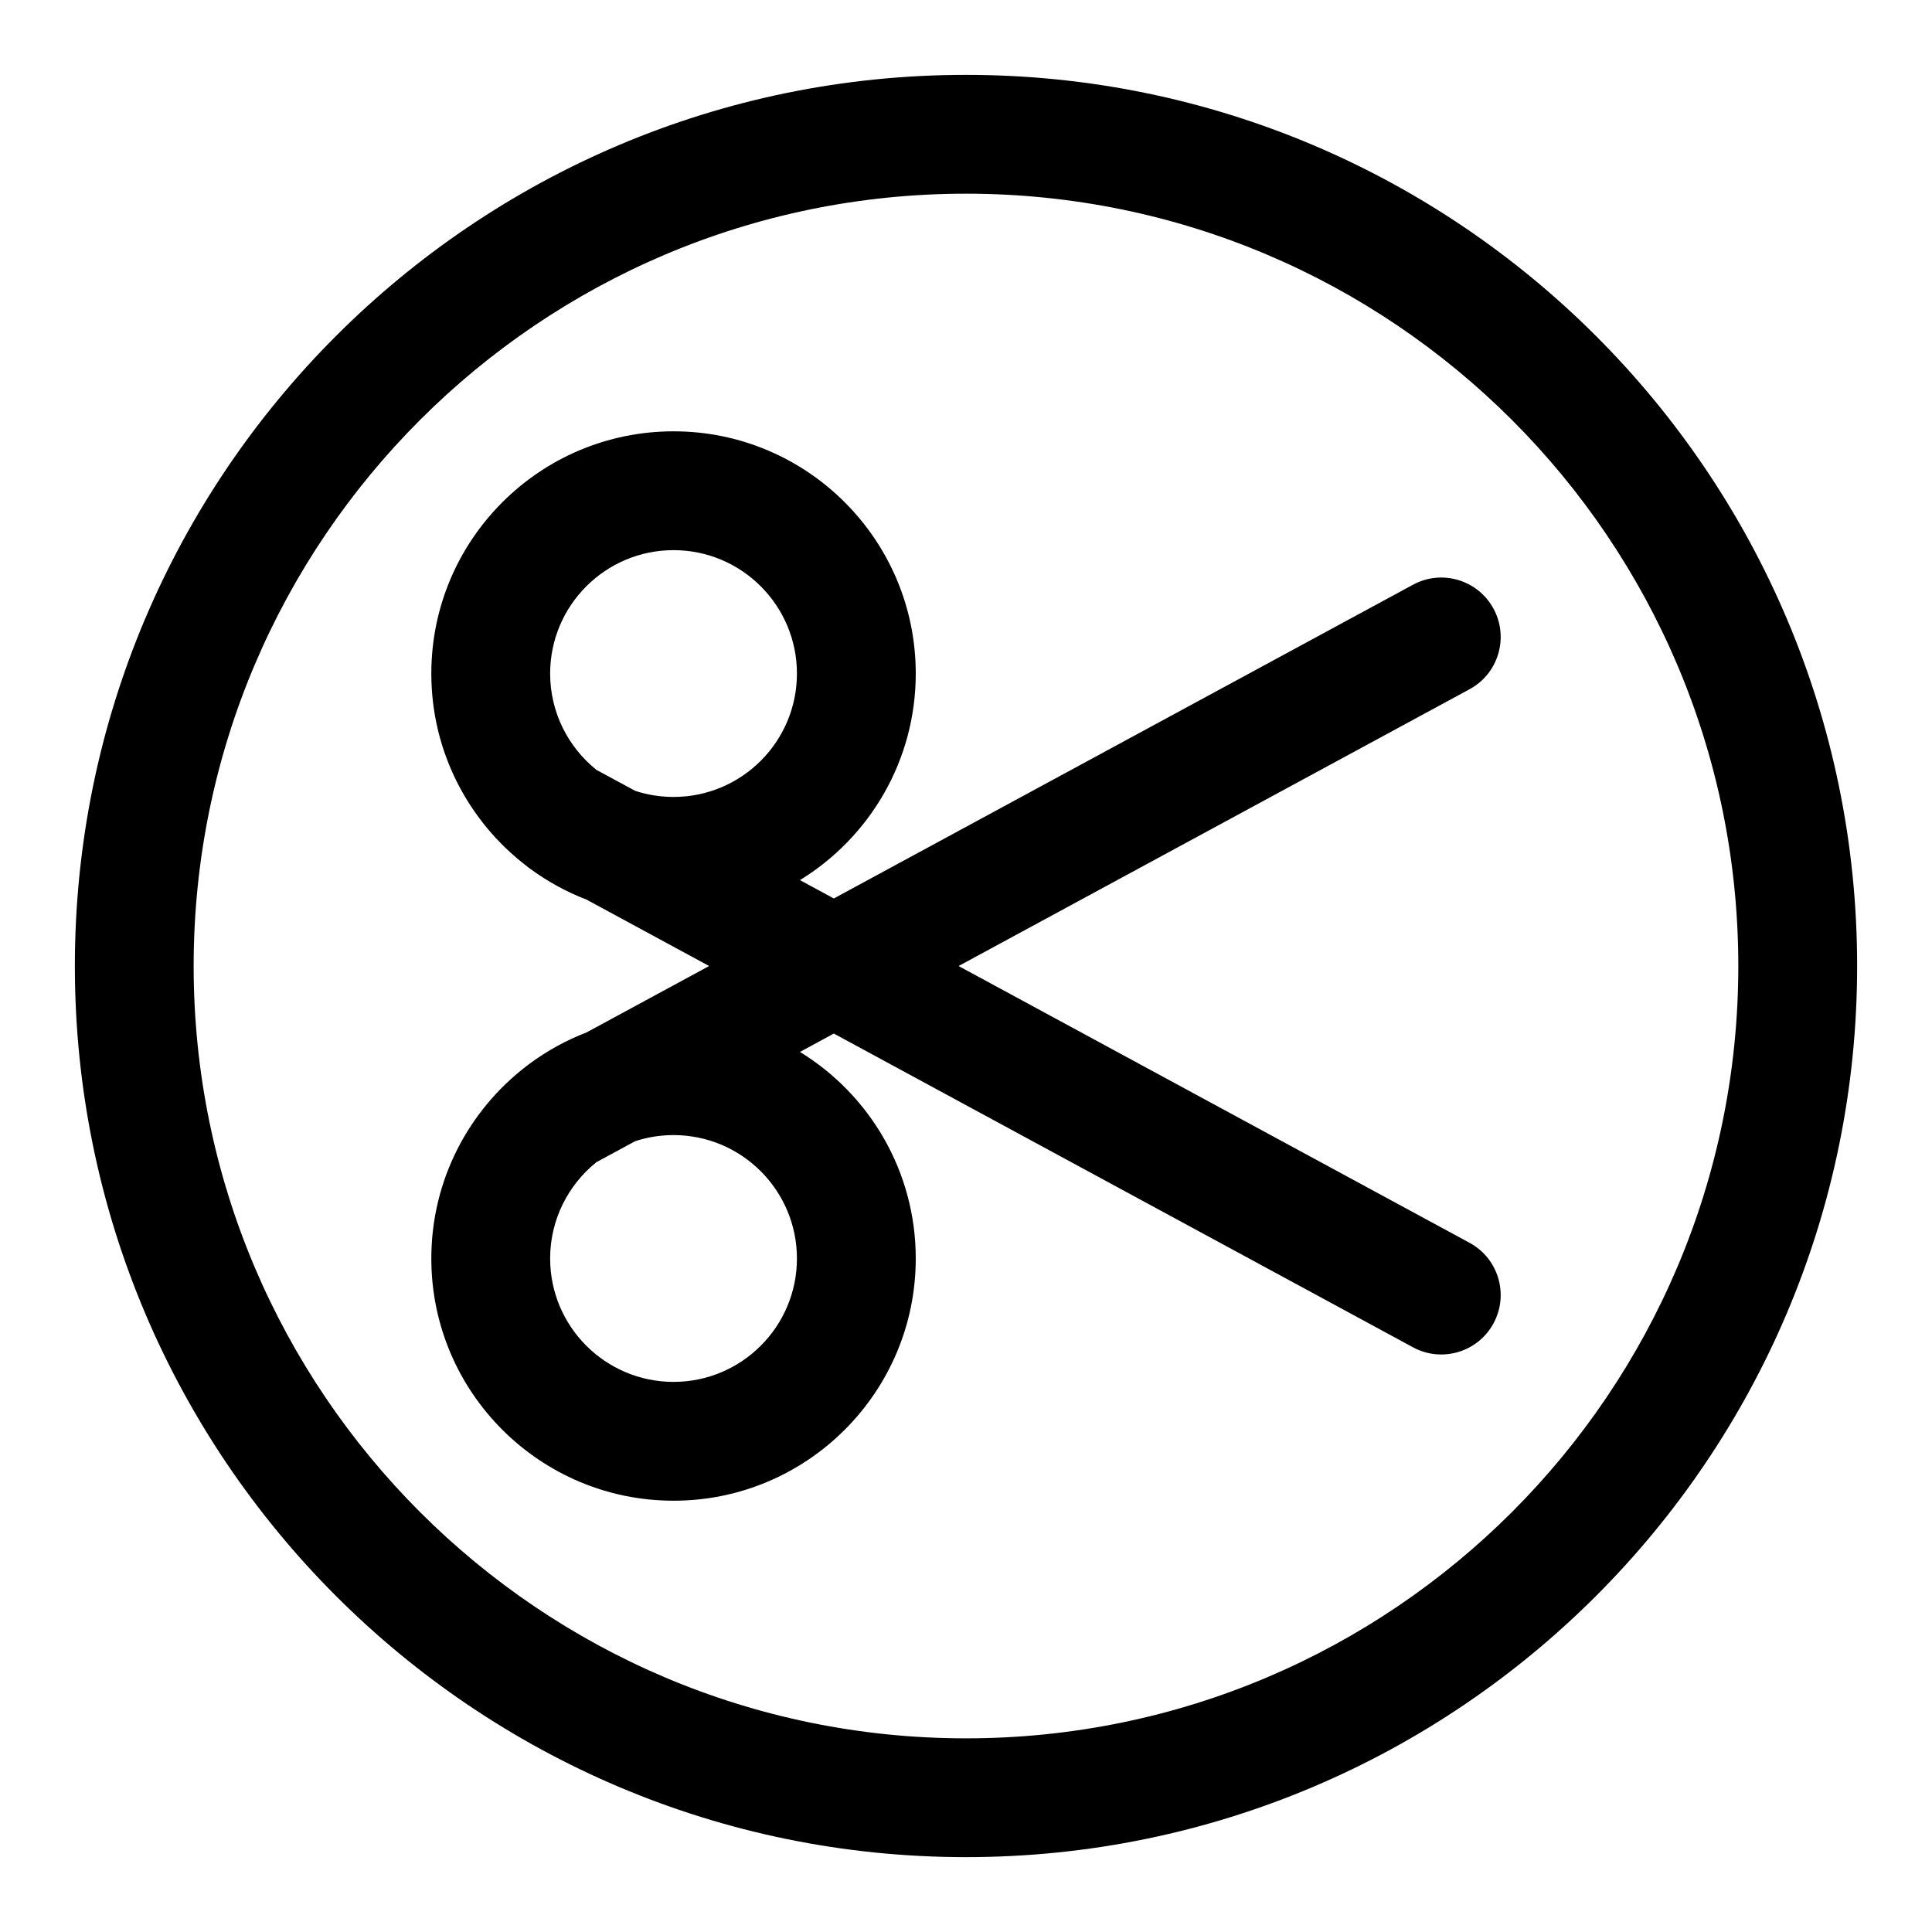 <?xml version="1.0" encoding="UTF-8"?>
<!-- Uploaded to: SVG Repo, www.svgrepo.com, Generator: SVG Repo Mixer Tools -->
<svg fill="#000000" width="800px" height="800px" version="1.1" viewBox="144 144 512 512" xmlns="http://www.w3.org/2000/svg">
 <path d="m400 163.84c-130.35 0-236.16 105.82-236.16 236.16 0 130.34 105.82 236.16 236.16 236.16 130.34 0 236.16-105.82 236.16-236.16 0-130.35-105.82-236.16-236.16-236.16zm0 31.488c112.96 0 204.67 91.711 204.67 204.68 0 112.96-91.711 204.67-204.67 204.67-112.96 0-204.68-91.711-204.68-204.67 0-112.96 91.711-204.68 204.68-204.68zm-116.55 178.1c0.316 0.27 0.66 0.52 1.008 0.773 4.566 3.352 9.605 6.141 14.973 8.203l32.496 17.602-32.496 17.602c-5.367 2.062-10.406 4.848-14.973 8.203-0.348 0.25-0.691 0.504-1.008 0.77-15.289 11.746-25.145 30.199-25.145 50.934 0 35.422 28.766 64.188 64.191 64.188 35.422 0 64.188-28.766 64.188-64.188 0-23.145-12.281-43.453-30.688-54.742l8.977-4.867 153.49 83.145c7.637 4.141 17.191 1.293 21.332-6.344 4.141-7.652 1.309-17.207-6.344-21.348l-135.41-73.352 135.41-73.352c7.652-4.141 10.484-13.699 6.344-21.352-4.141-7.633-13.695-10.484-21.332-6.344l-153.49 83.145-8.977-4.863c18.406-11.289 30.688-31.602 30.688-54.742 0-35.426-28.766-64.191-64.188-64.191-35.426 0-64.191 28.766-64.191 64.191 0 20.734 9.855 39.184 25.145 50.93zm18.625 78.547 10.25-5.543c3.195-1.055 6.613-1.621 10.172-1.621 18.043 0 32.699 14.66 32.699 32.703 0 18.043-14.656 32.699-32.699 32.699-18.043 0-32.703-14.656-32.703-32.699 0-10.328 4.805-19.539 12.281-25.539zm10.25-98.398-10.25-5.543c-7.477-6-12.281-15.207-12.281-25.535 0-18.043 14.66-32.703 32.703-32.703 18.043 0 32.699 14.66 32.699 32.703 0 18.043-14.656 32.699-32.699 32.699-3.559 0-6.977-0.566-10.172-1.621z" fill-rule="evenodd"/>
</svg>